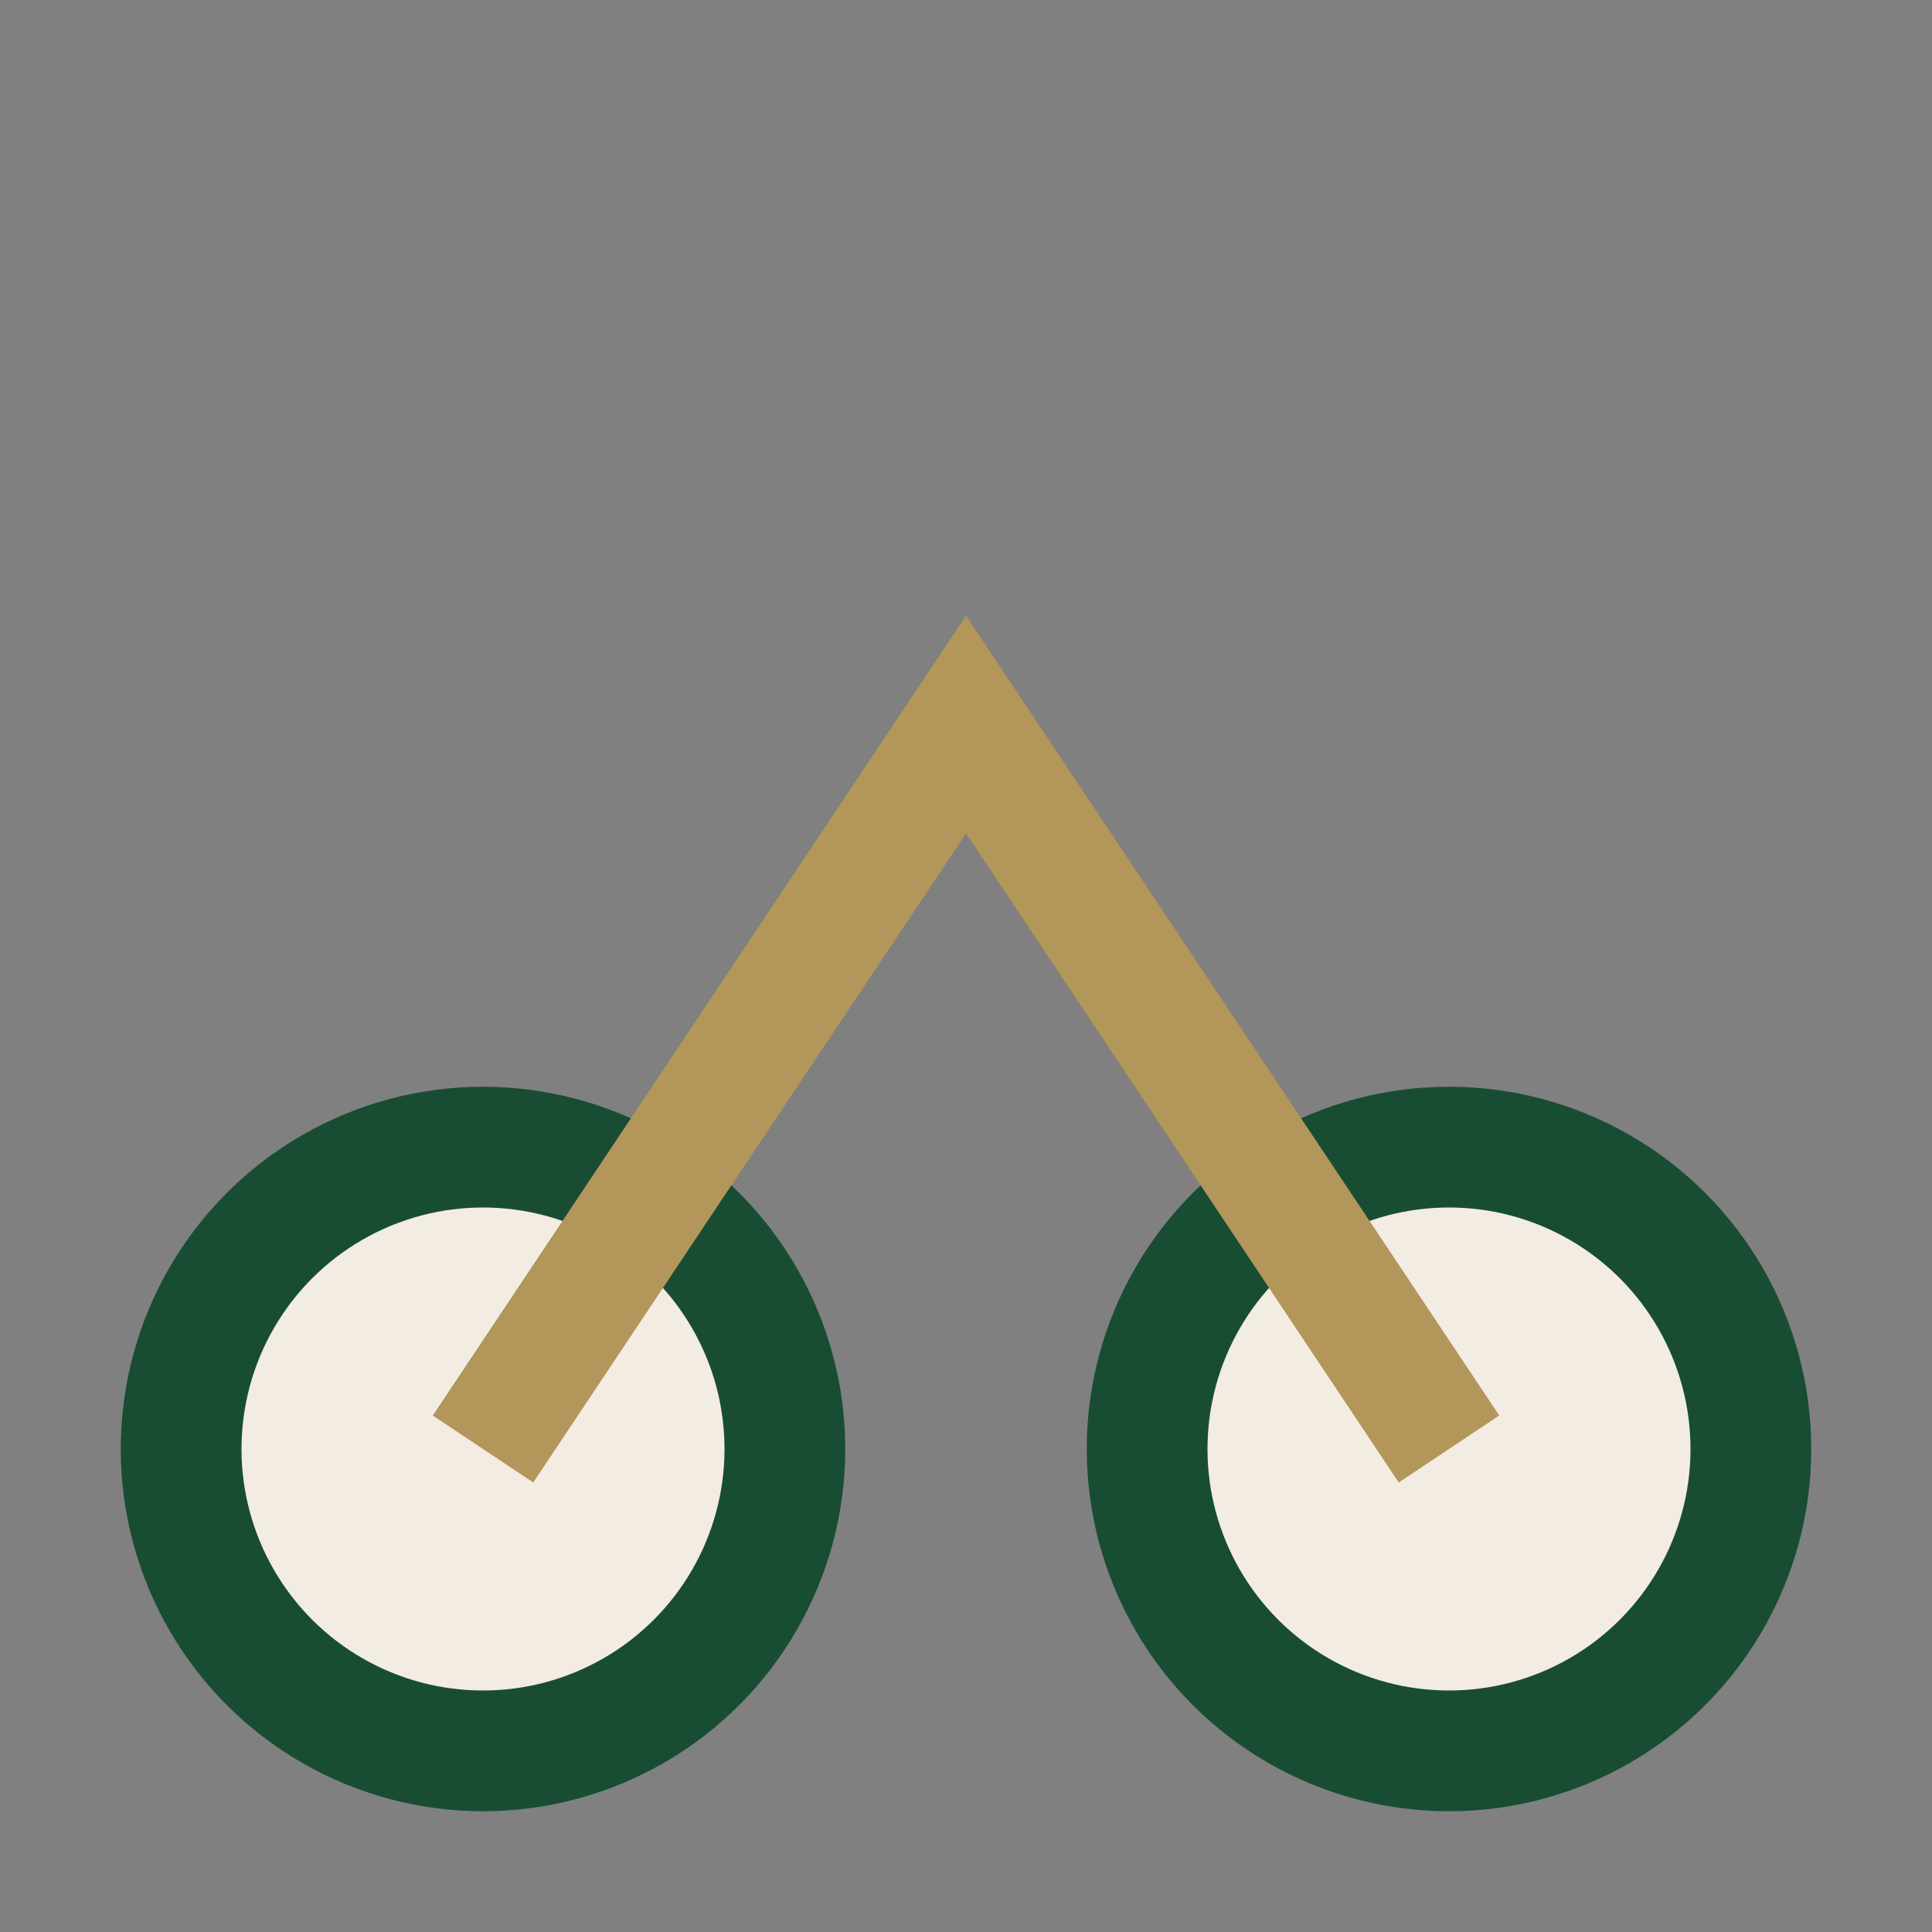 <?xml version="1.0" encoding="UTF-8"?>
<svg xmlns="http://www.w3.org/2000/svg" width="32" height="32" viewBox="0 0 32 32"><rect x="0" y="0" width="32" height="32" fill="#808080" stroke="none"/><circle cx="8" cy="24" r="5" fill="#F3ECE3" stroke="#194D33" stroke-width="2"/><circle cx="24" cy="24" r="5" fill="#F3ECE3" stroke="#194D33" stroke-width="2"/><path d="M8 24l8-12 8 12" stroke="#B3965A" stroke-width="2" fill="none"/></svg>